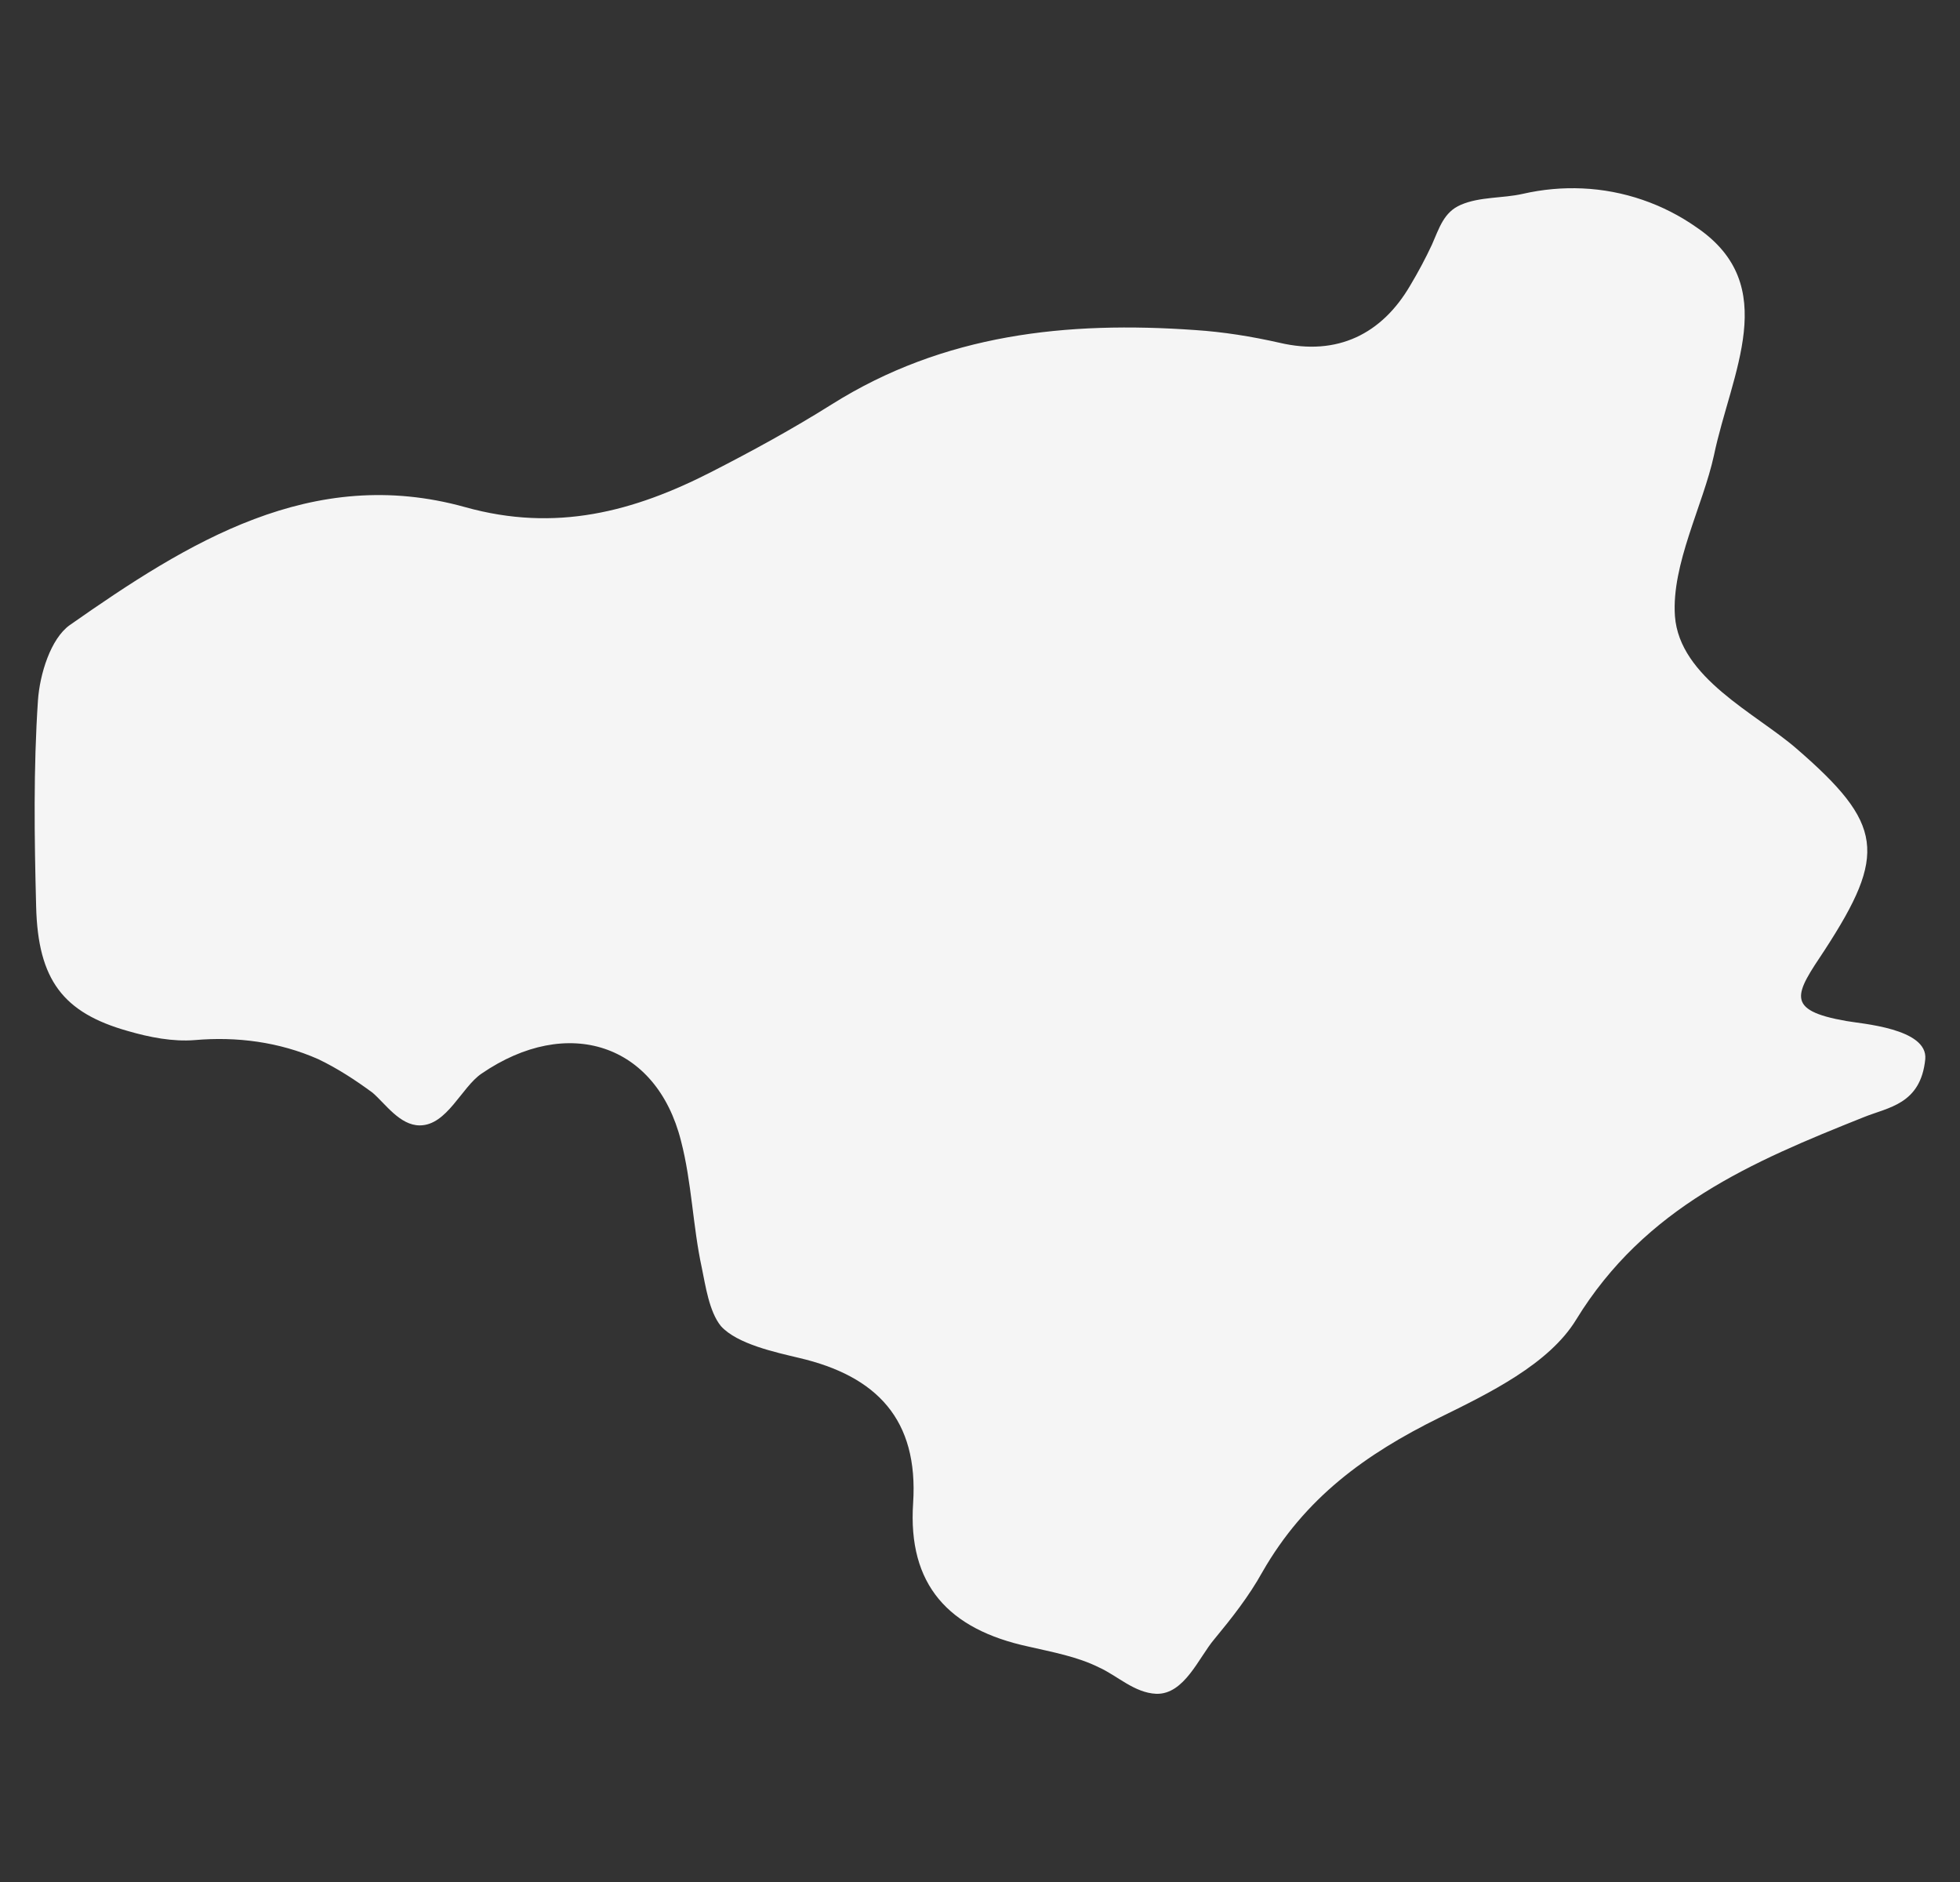 <?xml version="1.0" encoding="utf-8"?>
<svg xmlns="http://www.w3.org/2000/svg" fill="none" height="100%" overflow="visible" preserveAspectRatio="none" style="display: block;" viewBox="0 0 50 48" width="100%">
<rect x="0" y="0" width="50" height="48" fill="#333333" stroke="none"/>
<g id="tokushima">
<path d="M47.101 26.041C45.505 25.763 45.806 25.346 46.546 24.234C48.142 21.78 48.05 21.015 45.829 19.093C44.788 18.19 42.844 17.287 42.728 15.713C42.636 14.393 43.446 12.887 43.723 11.614C44.163 9.507 45.459 7.284 43.284 5.802C42.428 5.199 41.41 4.852 40.369 4.806C39.86 4.783 39.351 4.829 38.842 4.945C38.333 5.06 37.754 5.014 37.268 5.223C36.829 5.408 36.713 5.825 36.528 6.242C36.366 6.589 36.181 6.936 35.973 7.284C35.256 8.511 34.122 9.09 32.641 8.742C31.924 8.58 31.207 8.465 30.49 8.418C27.227 8.187 24.081 8.511 21.212 10.317C20.217 10.942 19.199 11.498 18.158 12.031C16.168 13.05 14.179 13.582 11.865 12.934C7.955 11.845 4.786 13.837 1.778 15.944C1.292 16.291 1.014 17.195 0.968 17.866C0.852 19.603 0.876 21.363 0.922 23.123C0.968 24.998 1.616 25.832 3.259 26.295C3.814 26.457 4.415 26.573 4.971 26.527C6.035 26.434 7.122 26.573 8.117 27.013C8.603 27.245 9.066 27.546 9.505 27.87C9.829 28.148 10.199 28.703 10.708 28.703C11.402 28.703 11.773 27.731 12.282 27.384C14.479 25.878 16.747 26.619 17.372 29.097C17.649 30.162 17.672 31.274 17.904 32.339C17.996 32.779 18.089 33.451 18.39 33.821C18.806 34.284 19.801 34.493 20.379 34.632C22.369 35.095 23.433 36.206 23.294 38.337C23.155 40.421 24.197 41.555 26.233 41.995C26.834 42.134 27.482 42.25 28.037 42.528C28.5 42.736 28.939 43.176 29.495 43.2C30.212 43.223 30.582 42.273 30.975 41.81C31.415 41.278 31.855 40.722 32.202 40.097C33.289 38.198 34.839 37.086 36.713 36.16C37.986 35.535 39.513 34.794 40.207 33.659C41.965 30.788 44.695 29.63 47.541 28.495C48.166 28.24 48.998 28.171 49.114 27.013C49.184 26.226 47.471 26.11 47.101 26.041Z" fill="#F5F5F5" id="tokushima_2"/>
</g>
</svg>